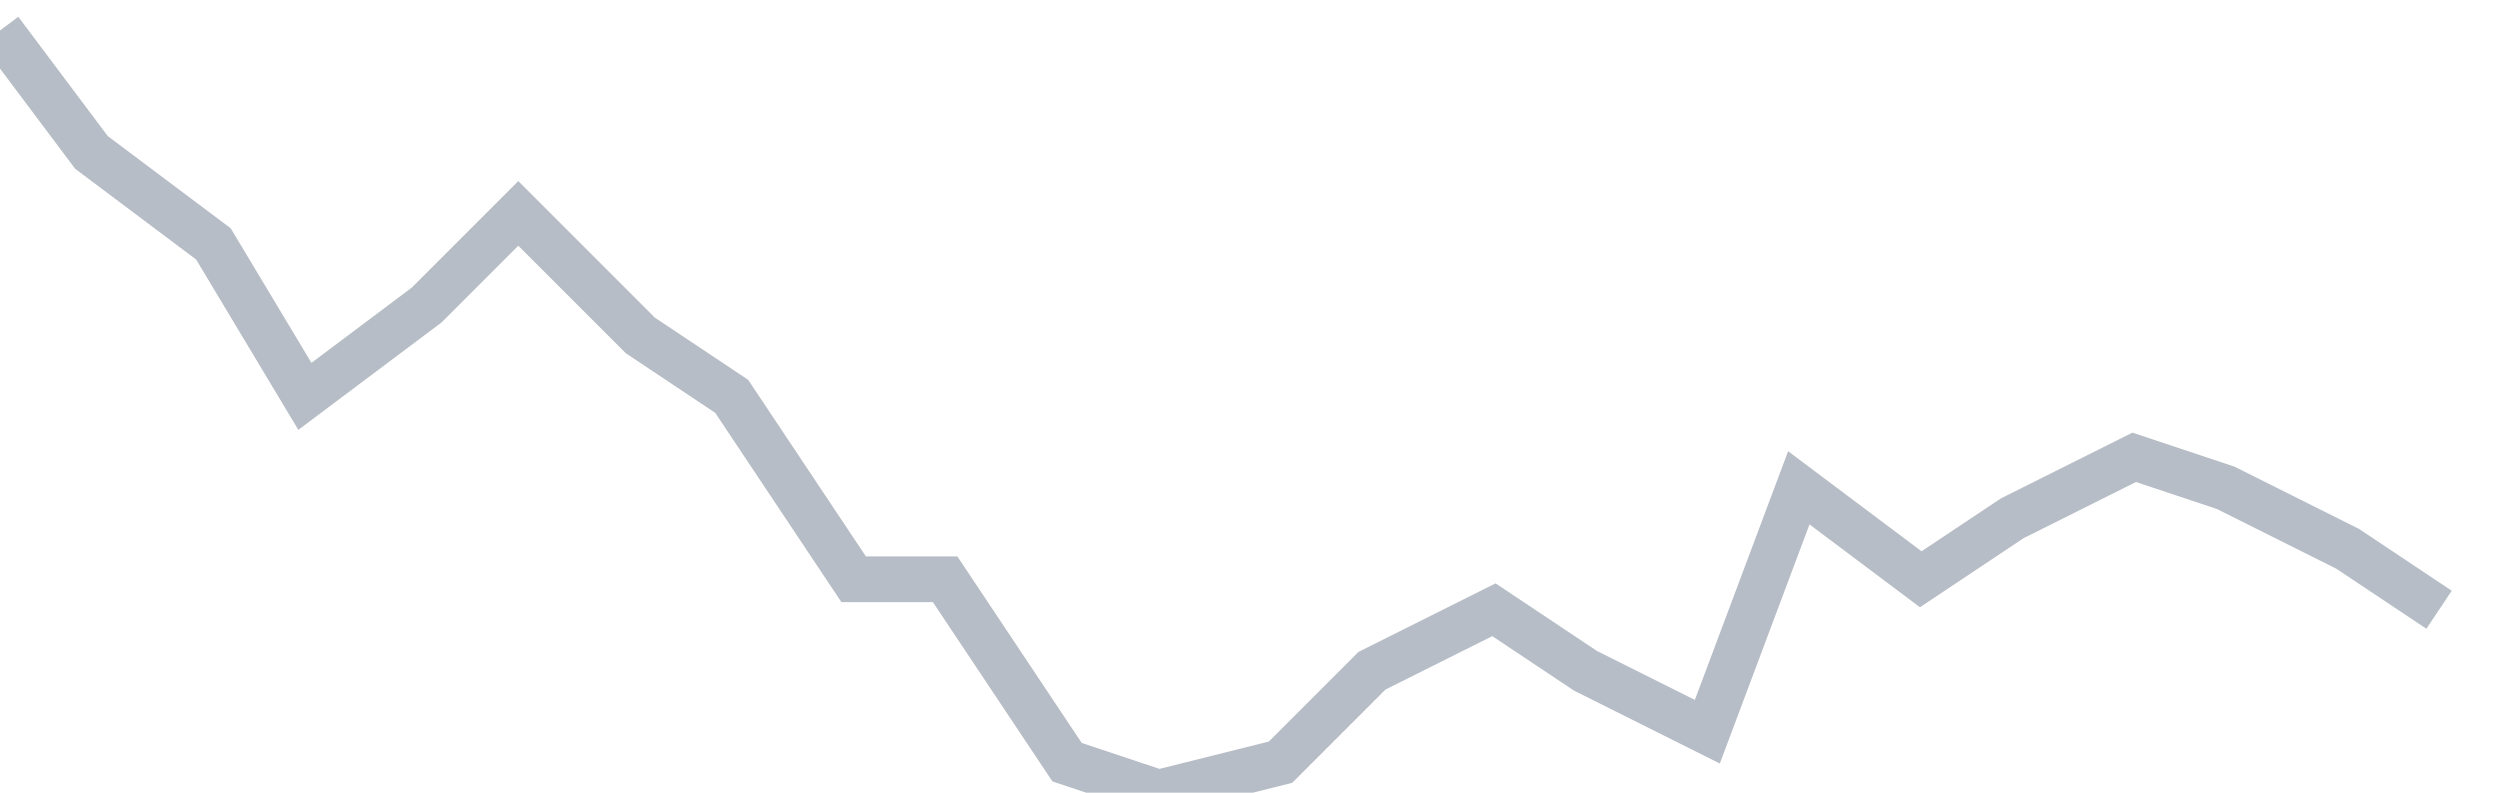 <svg width="82" height="26" fill="none" xmlns="http://www.w3.org/2000/svg"><path d="M0 1l3 4 4 3 3 5 4-3 3-3 4 4 3 2 4 6h3l4 6 3 1 4-1 3-3 4-2 3 2 4 2 3-8 4 3 3-2 4-2 3 1 4 2 3 2" stroke="#B7BDC6" stroke-width="1.5"/></svg>